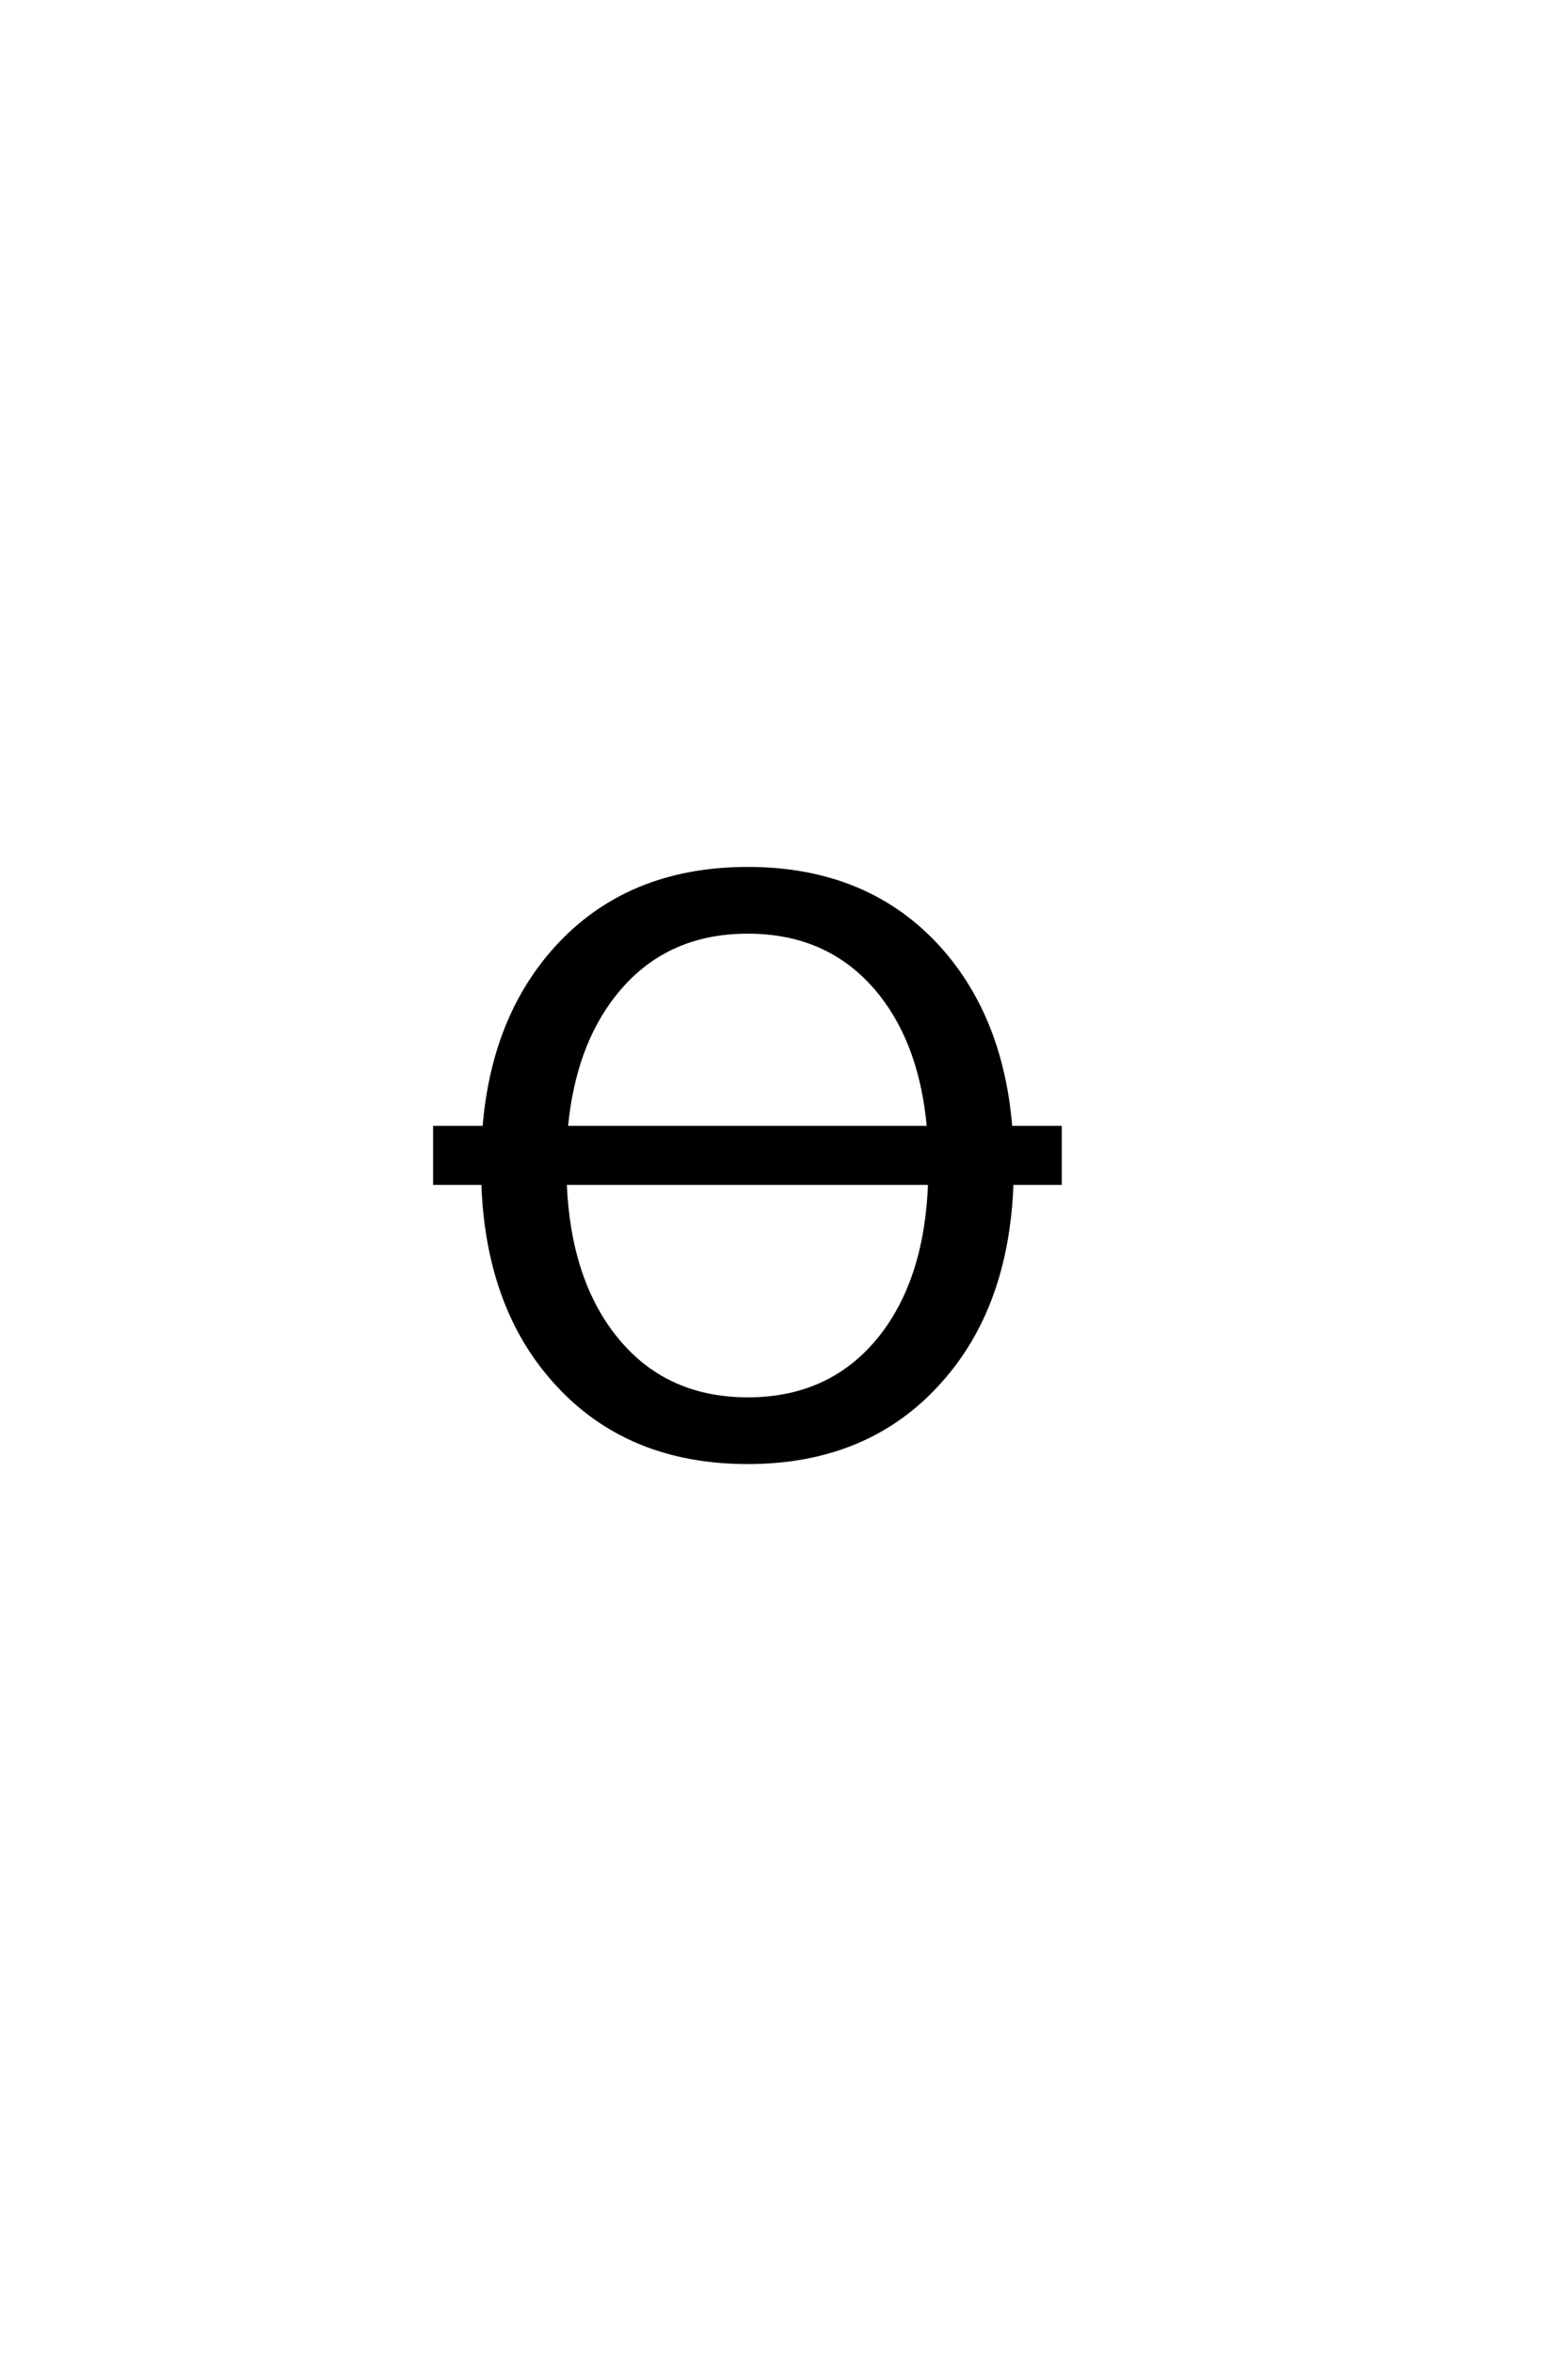 <?xml version='1.0' encoding='UTF-8'?>
<!DOCTYPE svg PUBLIC "-//W3C//DTD SVG 1.0//EN"
"http://www.w3.org/TR/2001/REC-SVG-20010904/DTD/svg10.dtd">

<svg xmlns='http://www.w3.org/2000/svg' version='1.0' width='40.0' height='60.0'>

 <g transform='scale(0.1 -0.1) translate(110.0 -370.0)'>
  <path d='M80.766 148.438
Q111.422 148.438 129.781 127.938
Q145.516 110.25 147.75 82.422
L160.359 82.422
L160.359 68.359
L148.047 68.359
Q146.969 36.922 129.781 17.781
Q111.422 -2.828 80.766 -2.828
Q50 -2.828 31.641 17.672
Q14.359 36.812 13.281 68.359
L0.984 68.359
L0.984 82.422
L13.578 82.422
Q15.828 110.25 31.641 127.938
Q50 148.438 80.766 148.438
Q50 148.438 80.766 148.438
M114.844 116.406
Q102.25 132.422 80.766 132.422
Q59.281 132.422 46.688 116.406
Q36.328 103.328 34.375 82.422
L126.953 82.422
Q125.094 103.328 114.844 116.406
Q125.094 103.328 114.844 116.406
M127.25 68.359
L34.078 68.359
Q35.062 43.953 46.688 29.203
Q59.281 13.188 80.766 13.188
Q102.25 13.188 114.844 29.203
Q126.375 43.953 127.25 68.359
' style='fill: #000000; stroke: #000000'/>
 </g>
</svg>

